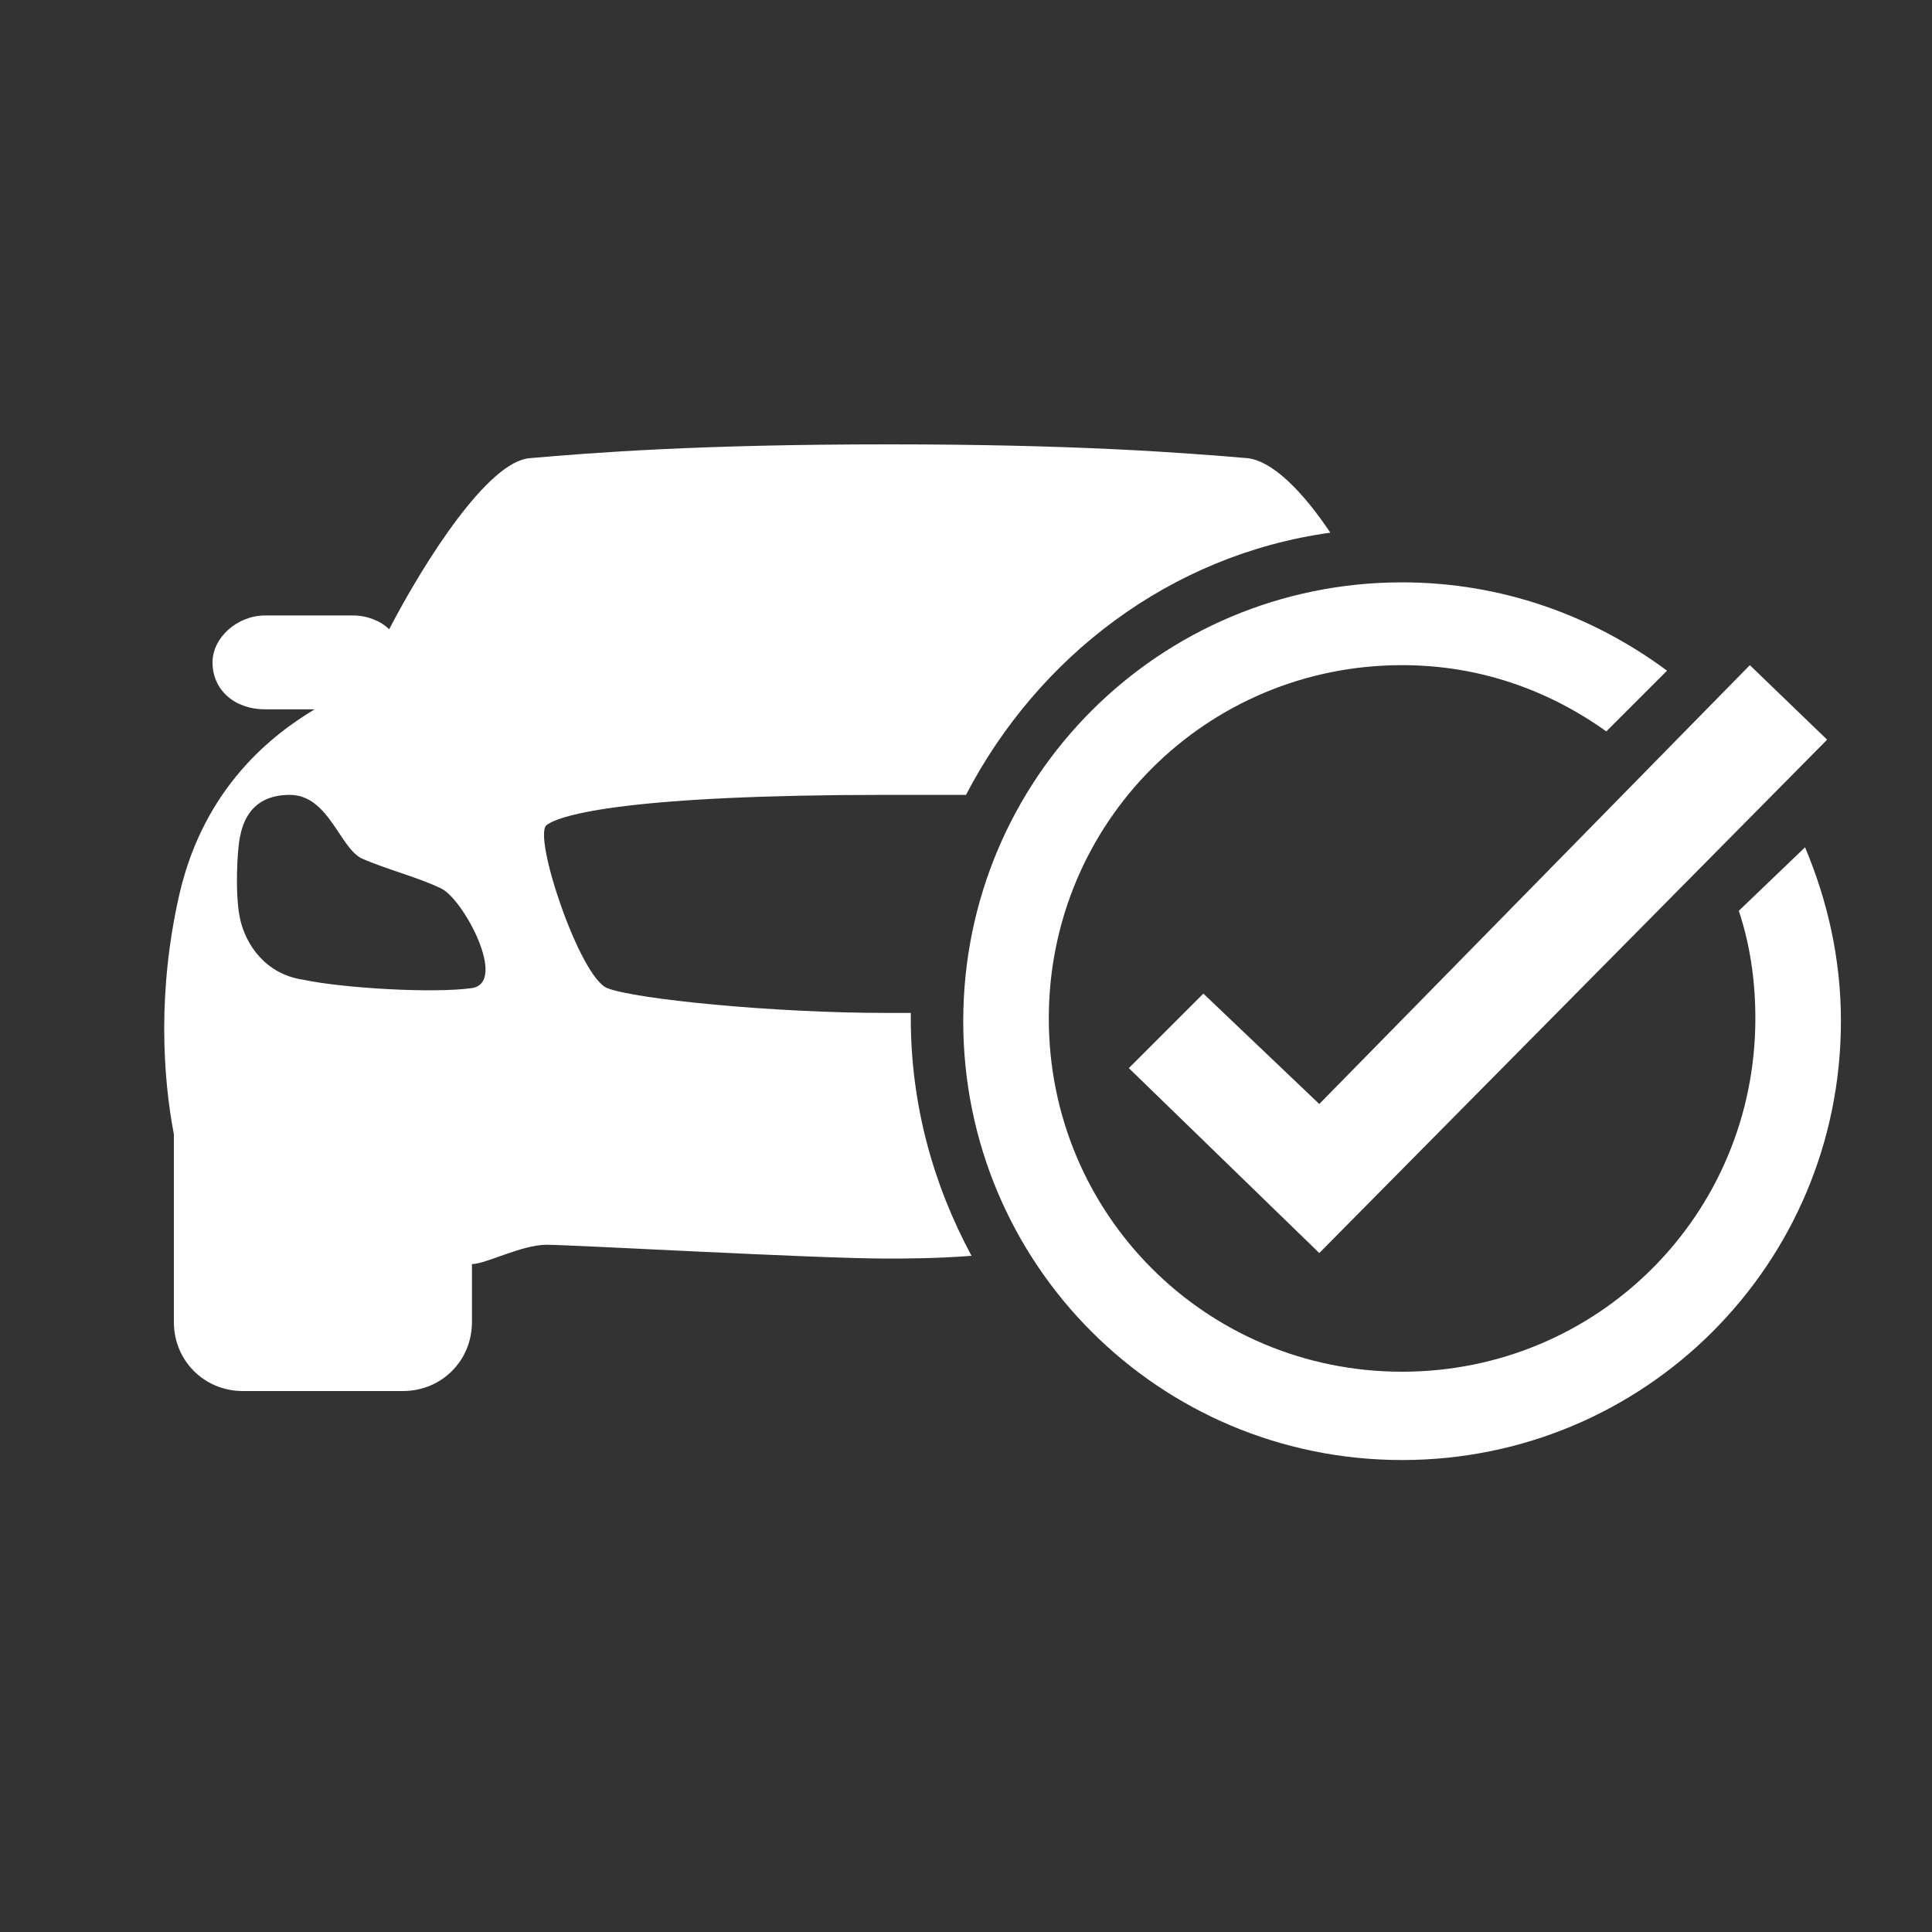 <?xml version="1.0" encoding="utf-8"?>
<!-- Generator: Adobe Illustrator 26.3.1, SVG Export Plug-In . SVG Version: 6.00 Build 0)  -->
<svg version="1.1" id="Layer_2" xmlns="http://www.w3.org/2000/svg" xmlns:xlink="http://www.w3.org/1999/xlink" x="0px" y="0px"
	 viewBox="0 0 70 70" style="enable-background:new 0 0 70 70;" xml:space="preserve">
<rect x="0" y="0" width="70" height="70" fill="#333333" stroke="none"/>
<style type="text/css">
	.st0{fill:#FFFFFF;}
</style>
<polygon class="st0" points="43.6,36 40.9,38.7 47.8,45.4 66.2,26.8 63.4,24.1 47.8,40 "/>
<path class="st0" d="M65.4,30.7L63,33c0.4,1.2,0.6,2.5,0.6,3.9c0,7.1-5.7,12.8-12.8,12.8C43.7,49.7,38,44,38,36.9
	c0-7.1,5.7-12.8,12.8-12.8c2.8,0,5.3,0.9,7.4,2.4l2.2-2.2c-2.7-2-6-3.2-9.6-3.2c-8.8,0-15.9,7.1-15.9,15.9c0,8.8,7.1,15.9,15.9,15.9
	c8.8,0,15.9-7.1,15.9-15.9C66.7,34.7,66.2,32.6,65.4,30.7"/>
<path class="st0" d="M17.1,35.8c-1.4,0.2-4.7,0-6.1-0.3c-1.4-0.2-2.1-1.3-2.3-2.2c-0.2-0.9-0.1-2.6,0-3c0.1-0.5,0.4-1.5,1.8-1.5
	c1.4,0,1.8,1.9,2.6,2.3c0.9,0.4,2.1,0.7,2.9,1.1C16.8,32.6,18.4,35.6,17.1,35.8 M33,36.7c-0.3,0-0.6,0-0.9,0
	c-4.1,0-9.1-0.5-10.1-0.9c-1-0.4-2.7-5.5-2.2-5.9c0.5-0.4,3.1-1.1,12.3-1.1c1,0,2,0,2.9,0c2.6-5,7.4-8.7,13.2-9.5
	c-1-1.5-2.1-2.6-3-2.7c-2.4-0.2-6.2-0.5-13-0.5c-6.9,0-10.7,0.3-13,0.5c-1.5,0.1-3.8,3.7-5.1,6.2c-0.3-0.3-0.8-0.5-1.3-0.5H9.6
	c-1,0-1.9,0.8-1.9,1.7c0,1,0.8,1.7,1.9,1.7h1.8c-1.5,0.9-4,2.8-4.9,6.7c-0.8,3.5-0.6,6.6-0.2,8.7v6.8c0,1.4,1.1,2.5,2.5,2.5h5.8
	c1.4,0,2.5-1.1,2.5-2.5v-2.1c0,0,0,0,0,0c0.5,0,1.8-0.7,2.7-0.7s9.8,0.5,12.3,0.5c0.7,0,1.8,0,3.1-0.1C33.8,42.9,33,40,33,36.9
	C33,36.8,33,36.7,33,36.7"/>
</svg>
